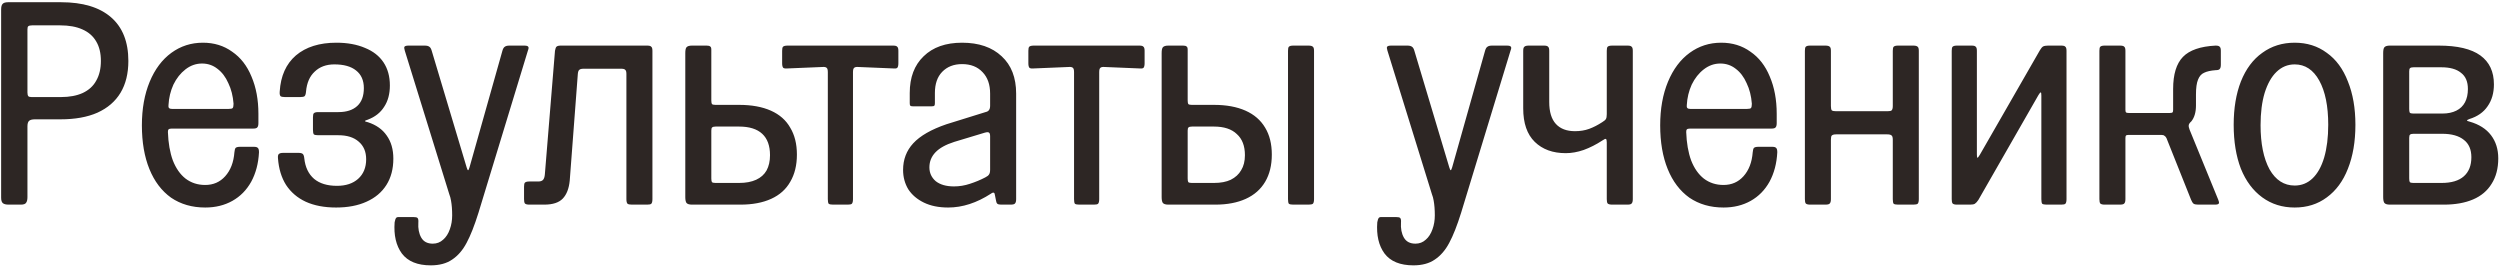 <?xml version="1.0" encoding="UTF-8"?> <svg xmlns="http://www.w3.org/2000/svg" width="562" height="60" viewBox="0 0 562 60" fill="none"><path d="M1.945 46C1.338 46 0.905 45.892 0.645 45.675C0.385 45.458 0.255 45.047 0.255 44.44V2.19C0.255 1.54 0.363 1.107 0.58 0.89C0.797 0.63 1.208 0.5 1.815 0.5H13.71C18.607 0.5 22.355 1.627 24.955 3.88C27.555 6.133 28.855 9.405 28.855 13.695C28.855 16.512 28.27 18.895 27.1 20.845C25.93 22.795 24.197 24.29 21.9 25.33C19.647 26.327 16.873 26.825 13.58 26.825H7.86C7.253 26.825 6.82 26.933 6.56 27.15C6.3 27.367 6.17 27.778 6.17 28.385V44.31C6.17 44.917 6.062 45.35 5.845 45.61C5.672 45.87 5.282 46 4.675 46H1.945ZM6.17 20.78C6.17 21.17 6.235 21.452 6.365 21.625C6.495 21.755 6.733 21.82 7.08 21.82H13.71C15.617 21.82 17.242 21.517 18.585 20.91C19.972 20.26 20.99 19.328 21.64 18.115C22.333 16.902 22.68 15.428 22.68 13.695C22.68 11.962 22.333 10.51 21.64 9.34C20.947 8.127 19.907 7.217 18.52 6.61C17.177 6.003 15.508 5.7 13.515 5.7H7.21C6.82 5.7 6.538 5.765 6.365 5.895C6.235 5.982 6.17 6.22 6.17 6.61V20.78ZM46.131 46.65C43.185 46.65 40.628 45.913 38.461 44.44C36.338 42.923 34.713 40.778 33.586 38.005C32.46 35.232 31.896 31.96 31.896 28.19C31.896 24.463 32.481 21.192 33.651 18.375C34.821 15.558 36.446 13.392 38.526 11.875C40.606 10.358 42.968 9.6 45.611 9.6C48.125 9.6 50.313 10.272 52.176 11.615C54.083 12.915 55.535 14.778 56.531 17.205C57.571 19.632 58.091 22.427 58.091 25.59V27.67C58.091 28.147 58.005 28.472 57.831 28.645C57.701 28.818 57.398 28.905 56.921 28.905H38.591C38.245 28.905 38.006 28.97 37.876 29.1C37.79 29.187 37.746 29.382 37.746 29.685C37.833 32.155 38.201 34.278 38.851 36.055C39.545 37.832 40.498 39.197 41.711 40.15C42.968 41.103 44.441 41.58 46.131 41.58C47.951 41.58 49.446 40.93 50.616 39.63C51.83 38.287 52.523 36.488 52.696 34.235C52.74 33.758 52.826 33.433 52.956 33.26C53.13 33.087 53.476 33 53.996 33H57.051C57.528 33 57.831 33.087 57.961 33.26C58.135 33.39 58.221 33.715 58.221 34.235C58.091 36.748 57.506 38.958 56.466 40.865C55.426 42.728 54.018 44.158 52.241 45.155C50.465 46.152 48.428 46.65 46.131 46.65ZM37.876 23.64C37.833 23.943 37.876 24.16 38.006 24.29C38.136 24.42 38.353 24.485 38.656 24.485H51.396C51.873 24.485 52.176 24.42 52.306 24.29C52.436 24.117 52.501 23.792 52.501 23.315C52.371 21.582 51.981 20.043 51.331 18.7C50.725 17.313 49.901 16.23 48.861 15.45C47.865 14.67 46.716 14.28 45.416 14.28C44.073 14.28 42.838 14.713 41.711 15.58C40.585 16.447 39.675 17.595 38.981 19.025C38.331 20.455 37.963 21.993 37.876 23.64ZM75.554 46.65C72.911 46.65 70.636 46.217 68.729 45.35C66.866 44.483 65.392 43.227 64.309 41.58C63.269 39.933 62.662 37.94 62.489 35.6C62.446 35.08 62.511 34.755 62.684 34.625C62.857 34.452 63.182 34.365 63.659 34.365H67.104C67.581 34.365 67.906 34.452 68.079 34.625C68.252 34.798 68.361 35.123 68.404 35.6C68.621 37.593 69.357 39.132 70.614 40.215C71.871 41.255 73.582 41.775 75.749 41.775C77.742 41.775 79.324 41.255 80.494 40.215C81.707 39.132 82.314 37.658 82.314 35.795C82.314 34.105 81.751 32.783 80.624 31.83C79.541 30.877 78.024 30.4 76.074 30.4H71.524C71.047 30.4 70.722 30.335 70.549 30.205C70.419 30.032 70.354 29.685 70.354 29.165V26.37C70.354 25.893 70.419 25.59 70.549 25.46C70.722 25.287 71.047 25.2 71.524 25.2H76.074C77.894 25.2 79.302 24.745 80.299 23.835C81.296 22.925 81.794 21.582 81.794 19.805C81.794 18.072 81.209 16.75 80.039 15.84C78.912 14.93 77.287 14.475 75.164 14.475C73.344 14.475 71.871 15.017 70.744 16.1C69.617 17.14 68.967 18.635 68.794 20.585C68.751 21.105 68.642 21.452 68.469 21.625C68.296 21.755 67.971 21.82 67.494 21.82H64.049C63.572 21.82 63.247 21.755 63.074 21.625C62.901 21.452 62.836 21.105 62.879 20.585C63.096 17.075 64.309 14.367 66.519 12.46C68.772 10.553 71.806 9.6 75.619 9.6C78.089 9.6 80.234 9.99 82.054 10.77C83.874 11.507 85.261 12.59 86.214 14.02C87.167 15.45 87.644 17.183 87.644 19.22C87.644 21.127 87.211 22.73 86.344 24.03C85.521 25.33 84.307 26.283 82.704 26.89C82.271 27.02 82.054 27.128 82.054 27.215C82.054 27.302 82.271 27.388 82.704 27.475C84.567 28.082 85.976 29.078 86.929 30.465C87.926 31.852 88.424 33.585 88.424 35.665C88.424 37.962 87.904 39.933 86.864 41.58C85.824 43.227 84.329 44.483 82.379 45.35C80.472 46.217 78.197 46.65 75.554 46.65ZM96.838 59.65C93.848 59.65 91.682 58.762 90.338 56.985C89.038 55.208 88.497 52.868 88.713 49.965C88.8 49.445 88.93 49.098 89.103 48.925C89.277 48.795 89.602 48.752 90.078 48.795H92.938C93.415 48.795 93.718 48.86 93.848 48.99C94.022 49.163 94.087 49.51 94.043 50.03C93.957 51.373 94.173 52.5 94.693 53.41C95.213 54.32 96.08 54.775 97.293 54.775C98.203 54.775 98.983 54.472 99.633 53.865C100.283 53.302 100.782 52.522 101.128 51.525C101.475 50.572 101.648 49.532 101.648 48.405C101.648 47.148 101.562 46.043 101.388 45.09C101.302 44.57 101.172 44.093 100.998 43.66L90.988 11.355C90.858 10.922 90.837 10.64 90.923 10.51C91.053 10.337 91.357 10.25 91.833 10.25H95.473C95.95 10.25 96.297 10.337 96.513 10.51C96.73 10.64 96.903 10.922 97.033 11.355L104.898 37.615C105.028 38.048 105.137 38.265 105.223 38.265C105.31 38.265 105.418 38.048 105.548 37.615L112.958 11.355C113.088 10.922 113.262 10.64 113.478 10.51C113.695 10.337 114.042 10.25 114.518 10.25H117.833C118.353 10.25 118.657 10.337 118.743 10.51C118.873 10.64 118.852 10.922 118.678 11.355L107.563 47.82C106.653 50.723 105.765 52.977 104.898 54.58C104.032 56.227 102.948 57.483 101.648 58.35C100.392 59.217 98.788 59.65 96.838 59.65ZM118.975 46C118.499 46 118.174 45.913 118 45.74C117.87 45.567 117.805 45.242 117.805 44.765V41.97C117.805 41.493 117.87 41.19 118 41.06C118.174 40.887 118.499 40.8 118.975 40.8H120.99C121.51 40.8 121.879 40.67 122.095 40.41C122.312 40.15 122.442 39.738 122.485 39.175L124.76 11.42C124.847 10.943 124.955 10.64 125.085 10.51C125.259 10.337 125.584 10.25 126.06 10.25H145.495C145.972 10.25 146.275 10.337 146.405 10.51C146.579 10.64 146.665 10.943 146.665 11.42V44.765C146.665 45.285 146.579 45.632 146.405 45.805C146.275 45.935 145.972 46 145.495 46H142.05C141.574 46 141.249 45.935 141.075 45.805C140.902 45.632 140.815 45.285 140.815 44.765V16.62C140.815 16.143 140.729 15.84 140.555 15.71C140.425 15.537 140.122 15.45 139.645 15.45H131.195C130.719 15.45 130.394 15.537 130.22 15.71C130.047 15.84 129.939 16.143 129.895 16.62L128.075 40.605C127.902 42.382 127.382 43.725 126.515 44.635C125.649 45.545 124.262 46 122.355 46H118.975ZM155.549 46C154.942 46 154.531 45.87 154.314 45.61C154.141 45.35 154.054 44.917 154.054 44.31V11.94C154.054 11.29 154.141 10.857 154.314 10.64C154.531 10.38 154.942 10.25 155.549 10.25H158.864C159.254 10.25 159.514 10.315 159.644 10.445C159.817 10.532 159.904 10.77 159.904 11.16V22.535C159.904 22.925 159.947 23.207 160.034 23.38C160.164 23.51 160.424 23.575 160.814 23.575H166.144C168.961 23.575 171.344 24.008 173.294 24.875C175.244 25.742 176.696 27.02 177.649 28.71C178.646 30.357 179.144 32.372 179.144 34.755C179.144 37.138 178.646 39.175 177.649 40.865C176.696 42.555 175.266 43.833 173.359 44.7C171.452 45.567 169.156 46 166.469 46H155.549ZM159.904 40.085C159.904 40.475 159.947 40.757 160.034 40.93C160.164 41.06 160.424 41.125 160.814 41.125H166.144C167.661 41.125 168.939 40.887 169.979 40.41C171.019 39.933 171.799 39.24 172.319 38.33C172.839 37.377 173.099 36.228 173.099 34.885C173.099 32.762 172.514 31.158 171.344 30.075C170.174 28.992 168.441 28.45 166.144 28.45H160.879C160.489 28.45 160.229 28.515 160.099 28.645C159.969 28.732 159.904 28.97 159.904 29.36V40.085ZM187.265 46C186.788 46 186.463 45.935 186.29 45.805C186.16 45.632 186.095 45.285 186.095 44.765V16.23C186.095 15.71 186.008 15.385 185.835 15.255C185.661 15.082 185.336 15.017 184.86 15.06L177.06 15.385C176.583 15.428 176.258 15.385 176.085 15.255C175.911 15.082 175.825 14.735 175.825 14.215V11.42C175.825 10.943 175.89 10.64 176.02 10.51C176.193 10.337 176.54 10.25 177.06 10.25H200.785C201.261 10.25 201.565 10.337 201.695 10.51C201.868 10.64 201.955 10.943 201.955 11.42V14.215C201.955 14.735 201.868 15.082 201.695 15.255C201.565 15.385 201.261 15.428 200.785 15.385L192.985 15.06C192.508 15.017 192.183 15.082 192.01 15.255C191.836 15.385 191.75 15.71 191.75 16.23V44.765C191.75 45.285 191.663 45.632 191.49 45.805C191.36 45.935 191.056 46 190.58 46H187.265ZM213.154 46.65C211.031 46.65 209.211 46.282 207.694 45.545C206.177 44.808 205.007 43.812 204.184 42.555C203.404 41.255 203.014 39.803 203.014 38.2C203.014 35.86 203.772 33.867 205.289 32.22C206.849 30.53 209.341 29.1 212.764 27.93L221.539 25.2C221.929 25.113 222.189 24.962 222.319 24.745C222.492 24.528 222.579 24.203 222.579 23.77V21.04C222.579 19.003 222.016 17.4 220.889 16.23C219.762 15.017 218.224 14.41 216.274 14.41C214.411 14.41 212.916 14.995 211.789 16.165C210.706 17.292 210.164 18.873 210.164 20.91V23.185C210.164 23.488 210.121 23.683 210.034 23.77C209.947 23.857 209.752 23.9 209.449 23.9H205.224C204.921 23.9 204.726 23.857 204.639 23.77C204.552 23.683 204.509 23.488 204.509 23.185V20.91C204.509 17.4 205.549 14.648 207.629 12.655C209.709 10.618 212.591 9.6 216.274 9.6C220.044 9.6 223.012 10.618 225.179 12.655C227.346 14.648 228.429 17.443 228.429 21.04V44.765C228.429 45.242 228.342 45.567 228.169 45.74C228.039 45.913 227.714 46 227.194 46H225.049C224.659 46 224.377 45.935 224.204 45.805C224.031 45.632 223.922 45.35 223.879 44.96L223.684 43.985C223.641 43.595 223.554 43.378 223.424 43.335C223.294 43.248 223.077 43.313 222.774 43.53C219.567 45.61 216.361 46.65 213.154 46.65ZM214.454 41.905C215.667 41.905 216.859 41.71 218.029 41.32C219.242 40.93 220.391 40.453 221.474 39.89C221.907 39.673 222.189 39.457 222.319 39.24C222.492 39.023 222.579 38.655 222.579 38.135V30.66C222.579 30.183 222.492 29.902 222.319 29.815C222.189 29.685 221.886 29.685 221.409 29.815L214.519 31.895C212.612 32.502 211.204 33.282 210.294 34.235C209.384 35.188 208.929 36.315 208.929 37.615C208.929 38.872 209.406 39.912 210.359 40.735C211.356 41.515 212.721 41.905 214.454 41.905ZM242.616 46C242.139 46 241.814 45.935 241.641 45.805C241.511 45.632 241.446 45.285 241.446 44.765V16.23C241.446 15.71 241.359 15.385 241.186 15.255C241.013 15.082 240.688 15.017 240.211 15.06L232.411 15.385C231.934 15.428 231.609 15.385 231.436 15.255C231.263 15.082 231.176 14.735 231.176 14.215V11.42C231.176 10.943 231.241 10.64 231.371 10.51C231.544 10.337 231.891 10.25 232.411 10.25H256.136C256.613 10.25 256.916 10.337 257.046 10.51C257.219 10.64 257.306 10.943 257.306 11.42V14.215C257.306 14.735 257.219 15.082 257.046 15.255C256.916 15.385 256.613 15.428 256.136 15.385L248.336 15.06C247.859 15.017 247.534 15.082 247.361 15.255C247.188 15.385 247.101 15.71 247.101 16.23V44.765C247.101 45.285 247.014 45.632 246.841 45.805C246.711 45.935 246.408 46 245.931 46H242.616ZM262.634 46C262.027 46 261.616 45.87 261.399 45.61C261.226 45.35 261.139 44.917 261.139 44.31V11.94C261.139 11.29 261.226 10.857 261.399 10.64C261.616 10.38 262.027 10.25 262.634 10.25H265.949C266.339 10.25 266.599 10.315 266.729 10.445C266.902 10.532 266.989 10.77 266.989 11.16V22.535C266.989 22.925 267.032 23.207 267.119 23.38C267.249 23.51 267.509 23.575 267.899 23.575H272.904C275.677 23.575 278.039 24.008 279.989 24.875C281.939 25.742 283.412 27.02 284.409 28.71C285.406 30.357 285.904 32.372 285.904 34.755C285.904 37.138 285.406 39.175 284.409 40.865C283.412 42.555 281.961 43.833 280.054 44.7C278.147 45.567 275.872 46 273.229 46H262.634ZM266.989 40.085C266.989 40.475 267.032 40.757 267.119 40.93C267.249 41.06 267.509 41.125 267.899 41.125H272.904C274.421 41.125 275.677 40.887 276.674 40.41C277.714 39.89 278.494 39.175 279.014 38.265C279.577 37.355 279.859 36.228 279.859 34.885C279.859 32.805 279.252 31.223 278.039 30.14C276.869 29.013 275.157 28.45 272.904 28.45H267.964C267.574 28.45 267.314 28.515 267.184 28.645C267.054 28.732 266.989 28.97 266.989 29.36V40.085ZM290.714 46C290.237 46 289.912 45.935 289.739 45.805C289.609 45.632 289.544 45.285 289.544 44.765V11.42C289.544 10.943 289.609 10.64 289.739 10.51C289.912 10.337 290.237 10.25 290.714 10.25H294.159C294.636 10.25 294.961 10.337 295.134 10.51C295.307 10.64 295.394 10.943 295.394 11.42V44.765C295.394 45.285 295.307 45.632 295.134 45.805C294.961 45.935 294.636 46 294.159 46H290.714ZM317.737 59.65C314.747 59.65 312.58 58.762 311.237 56.985C309.937 55.208 309.395 52.868 309.612 49.965C309.698 49.445 309.828 49.098 310.002 48.925C310.175 48.795 310.5 48.752 310.977 48.795H313.837C314.313 48.795 314.617 48.86 314.747 48.99C314.92 49.163 314.985 49.51 314.942 50.03C314.855 51.373 315.072 52.5 315.592 53.41C316.112 54.32 316.978 54.775 318.192 54.775C319.102 54.775 319.882 54.472 320.532 53.865C321.182 53.302 321.68 52.522 322.027 51.525C322.373 50.572 322.547 49.532 322.547 48.405C322.547 47.148 322.46 46.043 322.287 45.09C322.2 44.57 322.07 44.093 321.897 43.66L311.887 11.355C311.757 10.922 311.735 10.64 311.822 10.51C311.952 10.337 312.255 10.25 312.732 10.25H316.372C316.848 10.25 317.195 10.337 317.412 10.51C317.628 10.64 317.802 10.922 317.932 11.355L325.797 37.615C325.927 38.048 326.035 38.265 326.122 38.265C326.208 38.265 326.317 38.048 326.447 37.615L333.857 11.355C333.987 10.922 334.16 10.64 334.377 10.51C334.593 10.337 334.94 10.25 335.417 10.25H338.732C339.252 10.25 339.555 10.337 339.642 10.51C339.772 10.64 339.75 10.922 339.577 11.355L328.462 47.82C327.552 50.723 326.663 52.977 325.797 54.58C324.93 56.227 323.847 57.483 322.547 58.35C321.29 59.217 319.687 59.65 317.737 59.65ZM362.438 46C361.918 46 361.571 45.913 361.398 45.74C361.268 45.567 361.203 45.242 361.203 44.765V32.025C361.203 31.548 361.138 31.288 361.008 31.245C360.921 31.158 360.661 31.267 360.228 31.57C358.841 32.48 357.433 33.195 356.003 33.715C354.616 34.192 353.273 34.43 351.973 34.43C349.069 34.43 346.751 33.585 345.018 31.895C343.284 30.205 342.418 27.692 342.418 24.355V11.42C342.418 10.943 342.504 10.64 342.678 10.51C342.851 10.337 343.176 10.25 343.653 10.25H347.098C347.574 10.25 347.878 10.337 348.008 10.51C348.181 10.64 348.268 10.943 348.268 11.42V22.925C348.268 25.135 348.766 26.782 349.763 27.865C350.759 28.948 352.189 29.49 354.053 29.49C355.223 29.49 356.284 29.317 357.238 28.97C358.191 28.623 359.166 28.125 360.163 27.475C360.596 27.215 360.878 26.977 361.008 26.76C361.138 26.543 361.203 26.175 361.203 25.655V11.42C361.203 10.943 361.268 10.64 361.398 10.51C361.571 10.337 361.918 10.25 362.438 10.25H365.883C366.359 10.25 366.663 10.337 366.793 10.51C366.966 10.64 367.053 10.943 367.053 11.42V44.765C367.053 45.242 366.966 45.567 366.793 45.74C366.663 45.913 366.359 46 365.883 46H362.438ZM387.445 46.65C384.498 46.65 381.941 45.913 379.775 44.44C377.651 42.923 376.026 40.778 374.9 38.005C373.773 35.232 373.21 31.96 373.21 28.19C373.21 24.463 373.795 21.192 374.965 18.375C376.135 15.558 377.76 13.392 379.84 11.875C381.92 10.358 384.281 9.6 386.925 9.6C389.438 9.6 391.626 10.272 393.49 11.615C395.396 12.915 396.848 14.778 397.845 17.205C398.885 19.632 399.405 22.427 399.405 25.59V27.67C399.405 28.147 399.318 28.472 399.145 28.645C399.015 28.818 398.711 28.905 398.235 28.905H379.905C379.558 28.905 379.32 28.97 379.19 29.1C379.103 29.187 379.06 29.382 379.06 29.685C379.146 32.155 379.515 34.278 380.165 36.055C380.858 37.832 381.811 39.197 383.025 40.15C384.281 41.103 385.755 41.58 387.445 41.58C389.265 41.58 390.76 40.93 391.93 39.63C393.143 38.287 393.836 36.488 394.01 34.235C394.053 33.758 394.14 33.433 394.27 33.26C394.443 33.087 394.79 33 395.31 33H398.365C398.841 33 399.145 33.087 399.275 33.26C399.448 33.39 399.535 33.715 399.535 34.235C399.405 36.748 398.82 38.958 397.78 40.865C396.74 42.728 395.331 44.158 393.555 45.155C391.778 46.152 389.741 46.65 387.445 46.65ZM379.19 23.64C379.146 23.943 379.19 24.16 379.32 24.29C379.45 24.42 379.666 24.485 379.97 24.485H392.71C393.186 24.485 393.49 24.42 393.62 24.29C393.75 24.117 393.815 23.792 393.815 23.315C393.685 21.582 393.295 20.043 392.645 18.7C392.038 17.313 391.215 16.23 390.175 15.45C389.178 14.67 388.03 14.28 386.73 14.28C385.386 14.28 384.151 14.713 383.025 15.58C381.898 16.447 380.988 17.595 380.295 19.025C379.645 20.455 379.276 21.993 379.19 23.64ZM406.909 46C406.432 46 406.107 45.913 405.934 45.74C405.804 45.567 405.739 45.242 405.739 44.765V11.42C405.739 10.943 405.804 10.64 405.934 10.51C406.107 10.337 406.432 10.25 406.909 10.25H410.354C410.83 10.25 411.155 10.337 411.329 10.51C411.502 10.64 411.589 10.943 411.589 11.42V23.835C411.589 24.312 411.654 24.637 411.784 24.81C411.957 24.94 412.282 25.005 412.759 25.005H424.264C424.784 25.005 425.109 24.94 425.239 24.81C425.412 24.637 425.499 24.312 425.499 23.835V11.42C425.499 10.943 425.564 10.64 425.694 10.51C425.867 10.337 426.192 10.25 426.669 10.25H430.114C430.59 10.25 430.915 10.337 431.089 10.51C431.262 10.64 431.349 10.943 431.349 11.42V44.765C431.349 45.285 431.262 45.632 431.089 45.805C430.915 45.935 430.59 46 430.114 46H426.669C426.192 46 425.867 45.935 425.694 45.805C425.564 45.632 425.499 45.285 425.499 44.765V31.44C425.499 30.92 425.412 30.595 425.239 30.465C425.065 30.292 424.74 30.205 424.264 30.205H412.759C412.282 30.205 411.957 30.292 411.784 30.465C411.654 30.595 411.589 30.92 411.589 31.44V44.765C411.589 45.242 411.502 45.567 411.329 45.74C411.199 45.913 410.874 46 410.354 46H406.909ZM439.917 46C439.44 46 439.115 45.913 438.942 45.74C438.812 45.567 438.747 45.242 438.747 44.765V11.42C438.747 10.943 438.812 10.64 438.942 10.51C439.115 10.337 439.44 10.25 439.917 10.25H443.232C443.708 10.25 444.012 10.337 444.142 10.51C444.315 10.64 444.402 10.943 444.402 11.42V34.69C444.402 35.167 444.445 35.427 444.532 35.47C444.618 35.47 444.792 35.253 445.052 34.82L458.572 11.29C458.832 10.857 459.07 10.575 459.287 10.445C459.547 10.315 459.915 10.25 460.392 10.25H463.382C463.858 10.25 464.162 10.337 464.292 10.51C464.465 10.64 464.552 10.943 464.552 11.42V44.765C464.552 45.285 464.465 45.632 464.292 45.805C464.162 45.935 463.858 46 463.382 46H460.067C459.59 46 459.265 45.935 459.092 45.805C458.962 45.632 458.897 45.285 458.897 44.765V21.495C458.897 21.018 458.853 20.78 458.767 20.78C458.68 20.737 458.507 20.932 458.247 21.365L444.727 44.96C444.467 45.35 444.207 45.632 443.947 45.805C443.73 45.935 443.383 46 442.907 46H439.917ZM473.115 46C472.638 46 472.313 45.913 472.14 45.74C472.01 45.567 471.945 45.242 471.945 44.765V11.42C471.945 10.943 472.01 10.64 472.14 10.51C472.313 10.337 472.638 10.25 473.115 10.25H476.56C477.08 10.25 477.405 10.337 477.535 10.51C477.708 10.64 477.795 10.943 477.795 11.42V24.68C477.795 24.983 477.838 25.178 477.925 25.265C478.011 25.352 478.206 25.395 478.51 25.395H487.805C488.108 25.395 488.303 25.352 488.39 25.265C488.476 25.178 488.52 24.983 488.52 24.68V20C488.52 16.707 489.256 14.302 490.73 12.785C492.203 11.268 494.651 10.423 498.075 10.25C498.551 10.25 498.855 10.337 498.985 10.51C499.158 10.64 499.245 10.943 499.245 11.42V14.54C499.245 15.017 499.158 15.342 498.985 15.515C498.855 15.688 498.551 15.775 498.075 15.775C496.948 15.862 496.081 16.057 495.475 16.36C494.868 16.62 494.413 17.14 494.11 17.92C493.806 18.657 493.655 19.762 493.655 21.235V23.705C493.655 25.222 493.308 26.413 492.615 27.28C492.268 27.583 492.073 27.865 492.03 28.125C491.986 28.385 492.051 28.732 492.225 29.165L498.66 44.895C498.833 45.285 498.876 45.567 498.79 45.74C498.703 45.913 498.421 46 497.945 46H494.175C493.698 46 493.351 45.935 493.135 45.805C492.918 45.632 492.723 45.328 492.55 44.895L487.025 31.05C486.895 30.79 486.743 30.617 486.57 30.53C486.44 30.4 486.223 30.335 485.92 30.335H478.445C478.185 30.335 478.011 30.378 477.925 30.465C477.838 30.552 477.795 30.747 477.795 31.05V44.765C477.795 45.242 477.708 45.567 477.535 45.74C477.405 45.913 477.08 46 476.56 46H473.115ZM515.846 46.65C513.072 46.65 510.646 45.892 508.566 44.375C506.486 42.858 504.882 40.713 503.756 37.94C502.672 35.123 502.131 31.83 502.131 28.06C502.131 24.333 502.672 21.083 503.756 18.31C504.882 15.493 506.486 13.348 508.566 11.875C510.646 10.358 513.072 9.6 515.846 9.6C518.619 9.6 521.024 10.358 523.061 11.875C525.141 13.348 526.722 15.493 527.806 18.31C528.932 21.083 529.496 24.333 529.496 28.06C529.496 31.83 528.932 35.123 527.806 37.94C526.722 40.713 525.141 42.858 523.061 44.375C521.024 45.892 518.619 46.65 515.846 46.65ZM515.846 41.71C517.406 41.71 518.749 41.168 519.876 40.085C521.002 39.002 521.869 37.442 522.476 35.405C523.082 33.325 523.386 30.877 523.386 28.06C523.386 23.857 522.714 20.542 521.371 18.115C520.027 15.688 518.186 14.475 515.846 14.475C514.286 14.475 512.921 15.038 511.751 16.165C510.624 17.248 509.736 18.83 509.086 20.91C508.479 22.947 508.176 25.352 508.176 28.125C508.176 32.285 508.847 35.6 510.191 38.07C511.577 40.497 513.462 41.71 515.846 41.71ZM537.234 46C536.627 46 536.215 45.87 535.999 45.61C535.825 45.35 535.739 44.917 535.739 44.31V11.94C535.739 11.29 535.825 10.857 535.999 10.64C536.215 10.38 536.627 10.25 537.234 10.25H548.219C552.422 10.25 555.542 10.987 557.579 12.46C559.615 13.933 560.634 16.1 560.634 18.96C560.634 20.91 560.157 22.557 559.204 23.9C558.294 25.243 556.929 26.197 555.109 26.76C554.762 26.89 554.589 26.998 554.589 27.085C554.589 27.172 554.784 27.258 555.174 27.345C557.297 27.952 558.9 28.97 559.984 30.4C561.067 31.83 561.609 33.563 561.609 35.6C561.609 37.853 561.11 39.76 560.114 41.32C559.16 42.88 557.774 44.05 555.954 44.83C554.134 45.61 551.945 46 549.389 46H537.234ZM541.589 40.085C541.589 40.475 541.632 40.757 541.719 40.93C541.849 41.06 542.109 41.125 542.499 41.125H548.869C551.079 41.125 552.747 40.627 553.874 39.63C555 38.633 555.564 37.203 555.564 35.34C555.564 33.607 555 32.307 553.874 31.44C552.747 30.53 551.122 30.075 548.999 30.075H542.564C542.174 30.075 541.914 30.14 541.784 30.27C541.654 30.357 541.589 30.595 541.589 30.985V40.085ZM541.589 24.485C541.589 24.875 541.632 25.157 541.719 25.33C541.849 25.46 542.109 25.525 542.499 25.525H549.064C550.277 25.525 551.317 25.308 552.184 24.875C553.05 24.442 553.7 23.813 554.134 22.99C554.567 22.167 554.784 21.17 554.784 20C554.784 18.353 554.264 17.14 553.224 16.36C552.227 15.537 550.754 15.125 548.804 15.125H542.564C542.174 15.125 541.914 15.19 541.784 15.32C541.654 15.407 541.589 15.645 541.589 16.035V24.485Z" fill="#2D2624"></path></svg> 